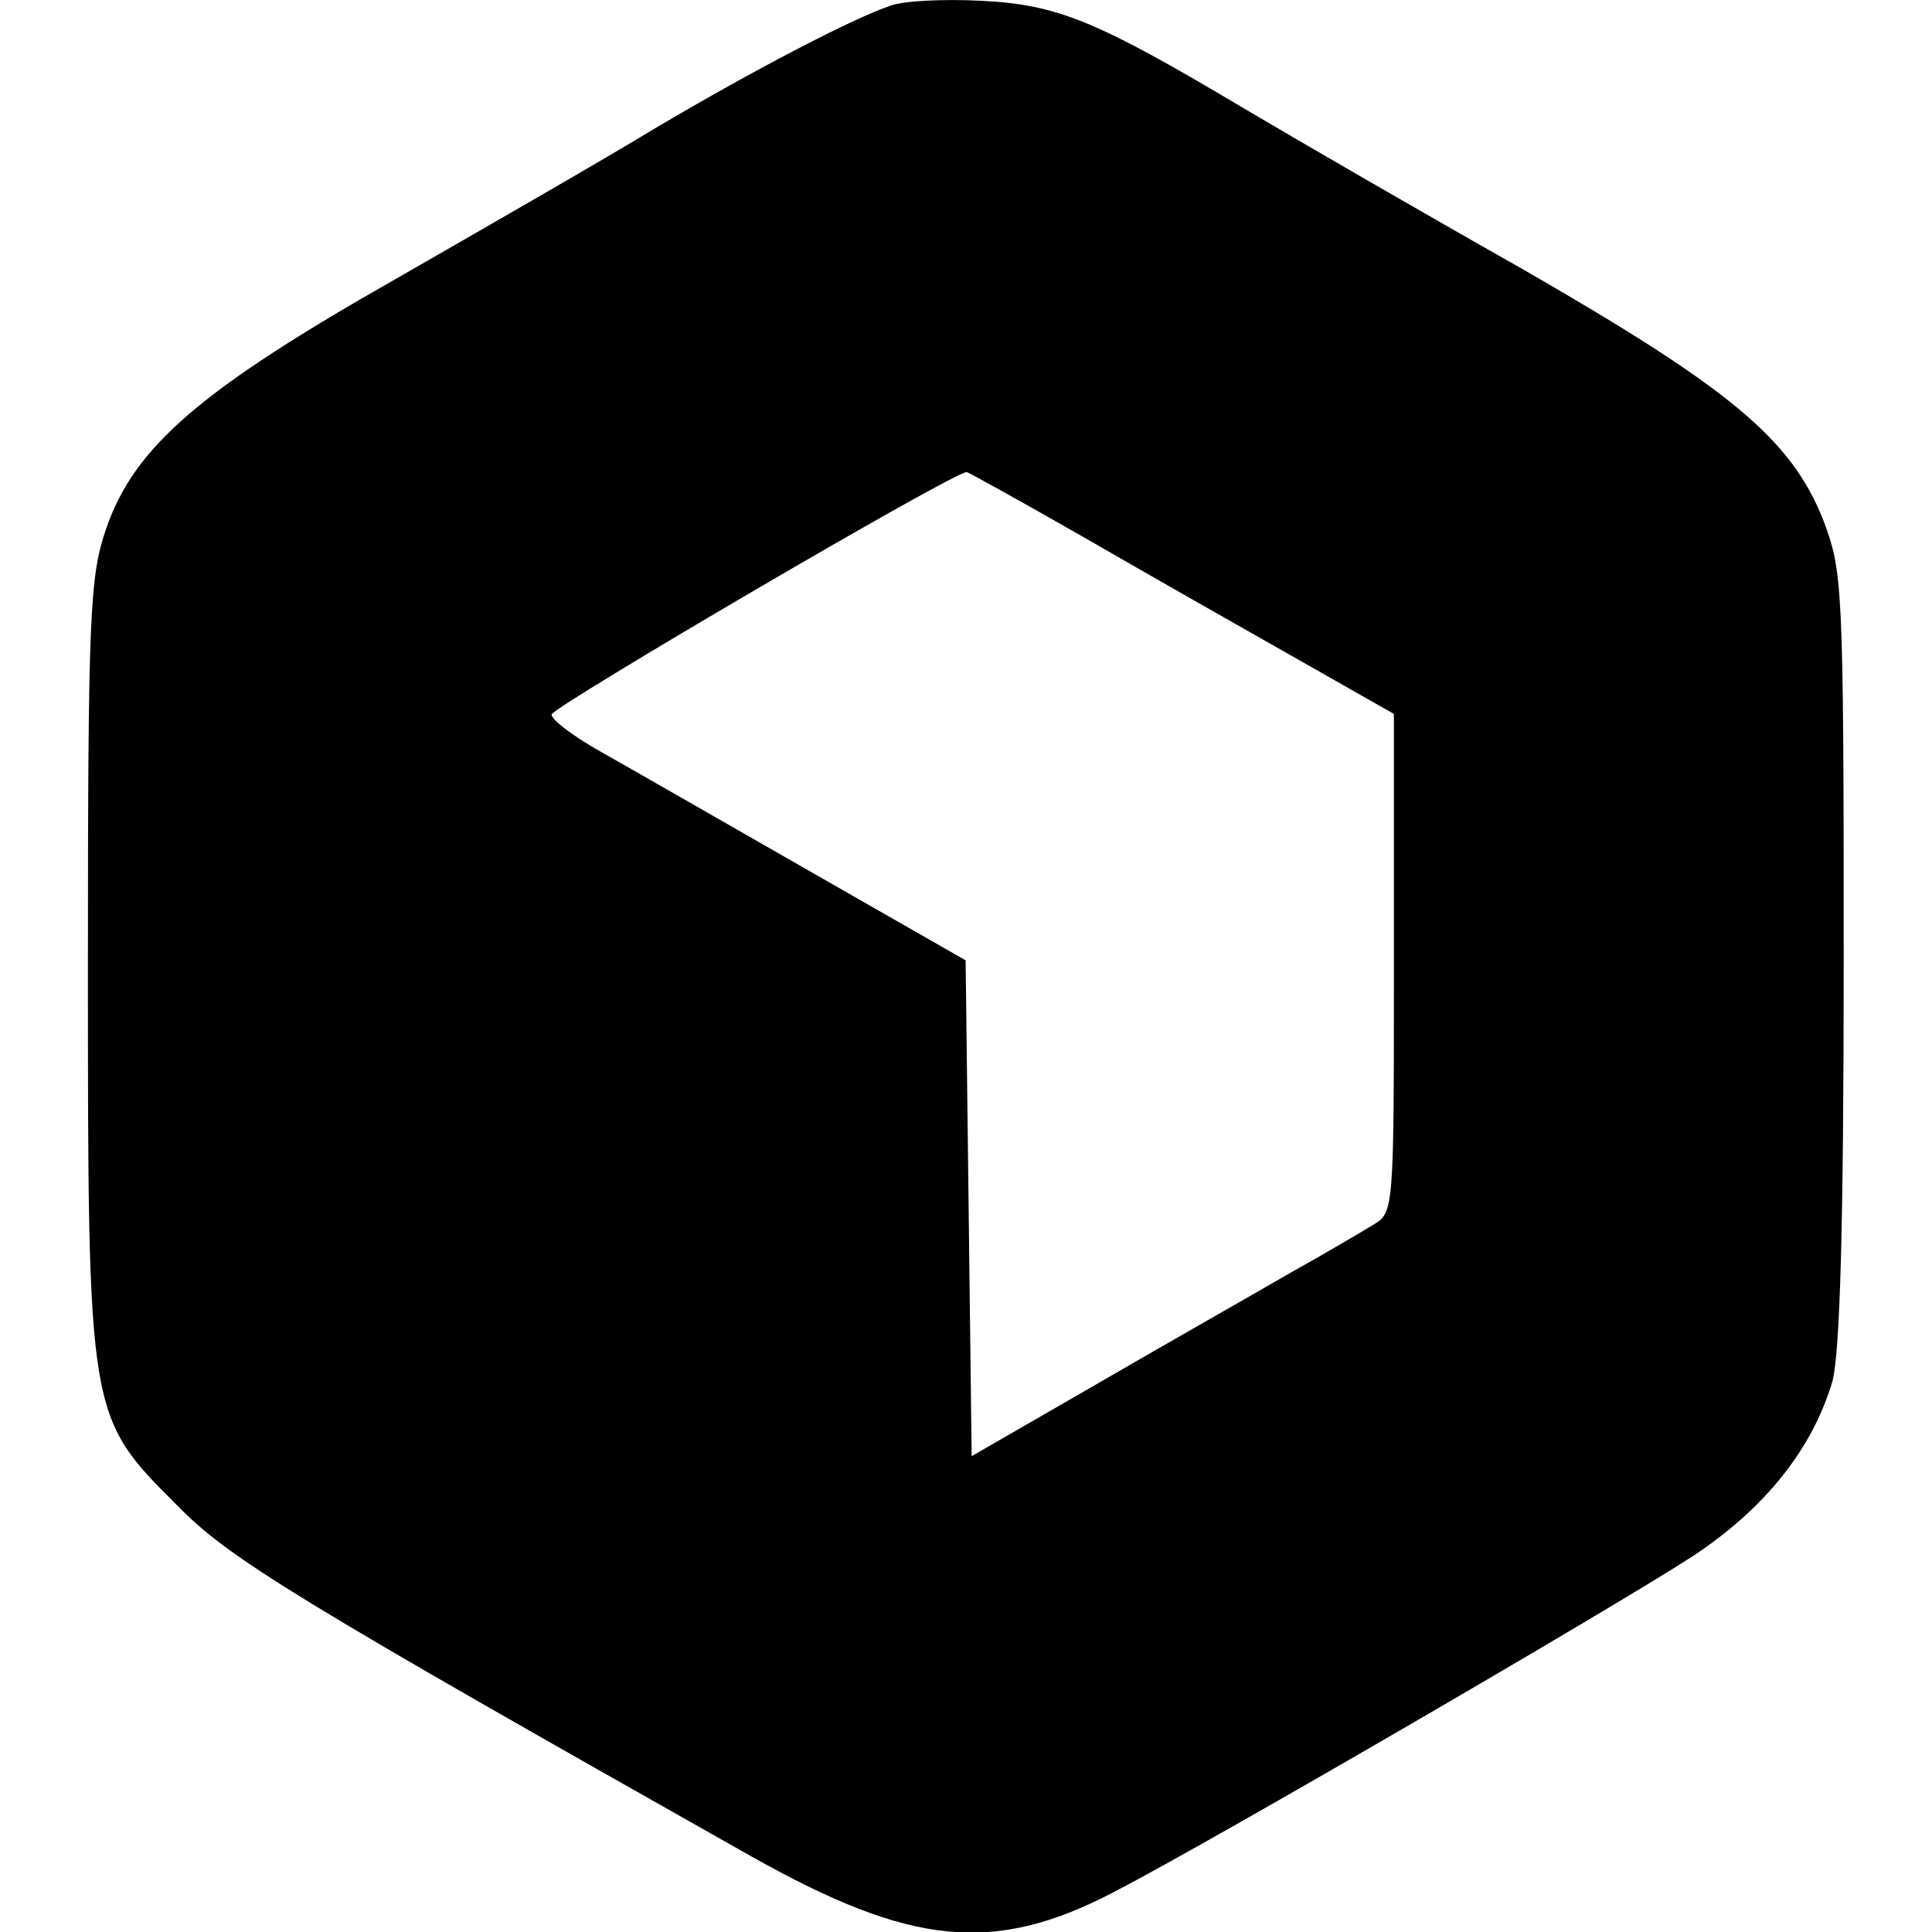 <svg xmlns="http://www.w3.org/2000/svg" xml:space="preserve" viewBox="0 0 512 512"><path d="M236 1.5c-9.8 3.3-35.5 16.6-62.4 32.5-13.3 8.1-44.3 25.9-68.5 39.8-51.8 29.4-69.5 44.5-77 66.4-4.3 12.6-4.8 22.1-4.8 115.8 0 119.8 0 119.3 23.7 143 13.8 14.1 31.2 24.7 152 92.9 42.5 23.9 64.4 26.2 96.6 9.3 26.2-13.6 133.9-76.3 153-88.8 19.1-12.6 31.7-28.4 37-46.3 2-7.6 3-40.3 3-112.5 0-99.4-.3-102.2-5.5-116-8.6-21.4-24.7-34.7-79.8-66.4-26.2-14.8-59.7-34.2-74.2-42.8C290.6 5.5 280.3 1.2 259.9.2c-9.6-.5-20.4 0-23.9 1.3m51.6 141.1c16.6 9.6 41.8 23.9 56.1 32l25.7 14.6v65.9c0 65.9 0 66.2-5.5 69.5-3.3 2-13.1 7.8-22.1 12.8-9.1 5.3-31.7 18.1-50.3 28.9l-34 19.6-.8-65.7-.8-65.7-41.8-23.9c-22.9-13.1-47.8-27.4-55.1-31.5-7.6-4.3-13.1-8.6-12.8-9.8.8-2.3 106.7-64.4 110-64.2.7.2 14.8 8 31.4 17.5"/></svg>
